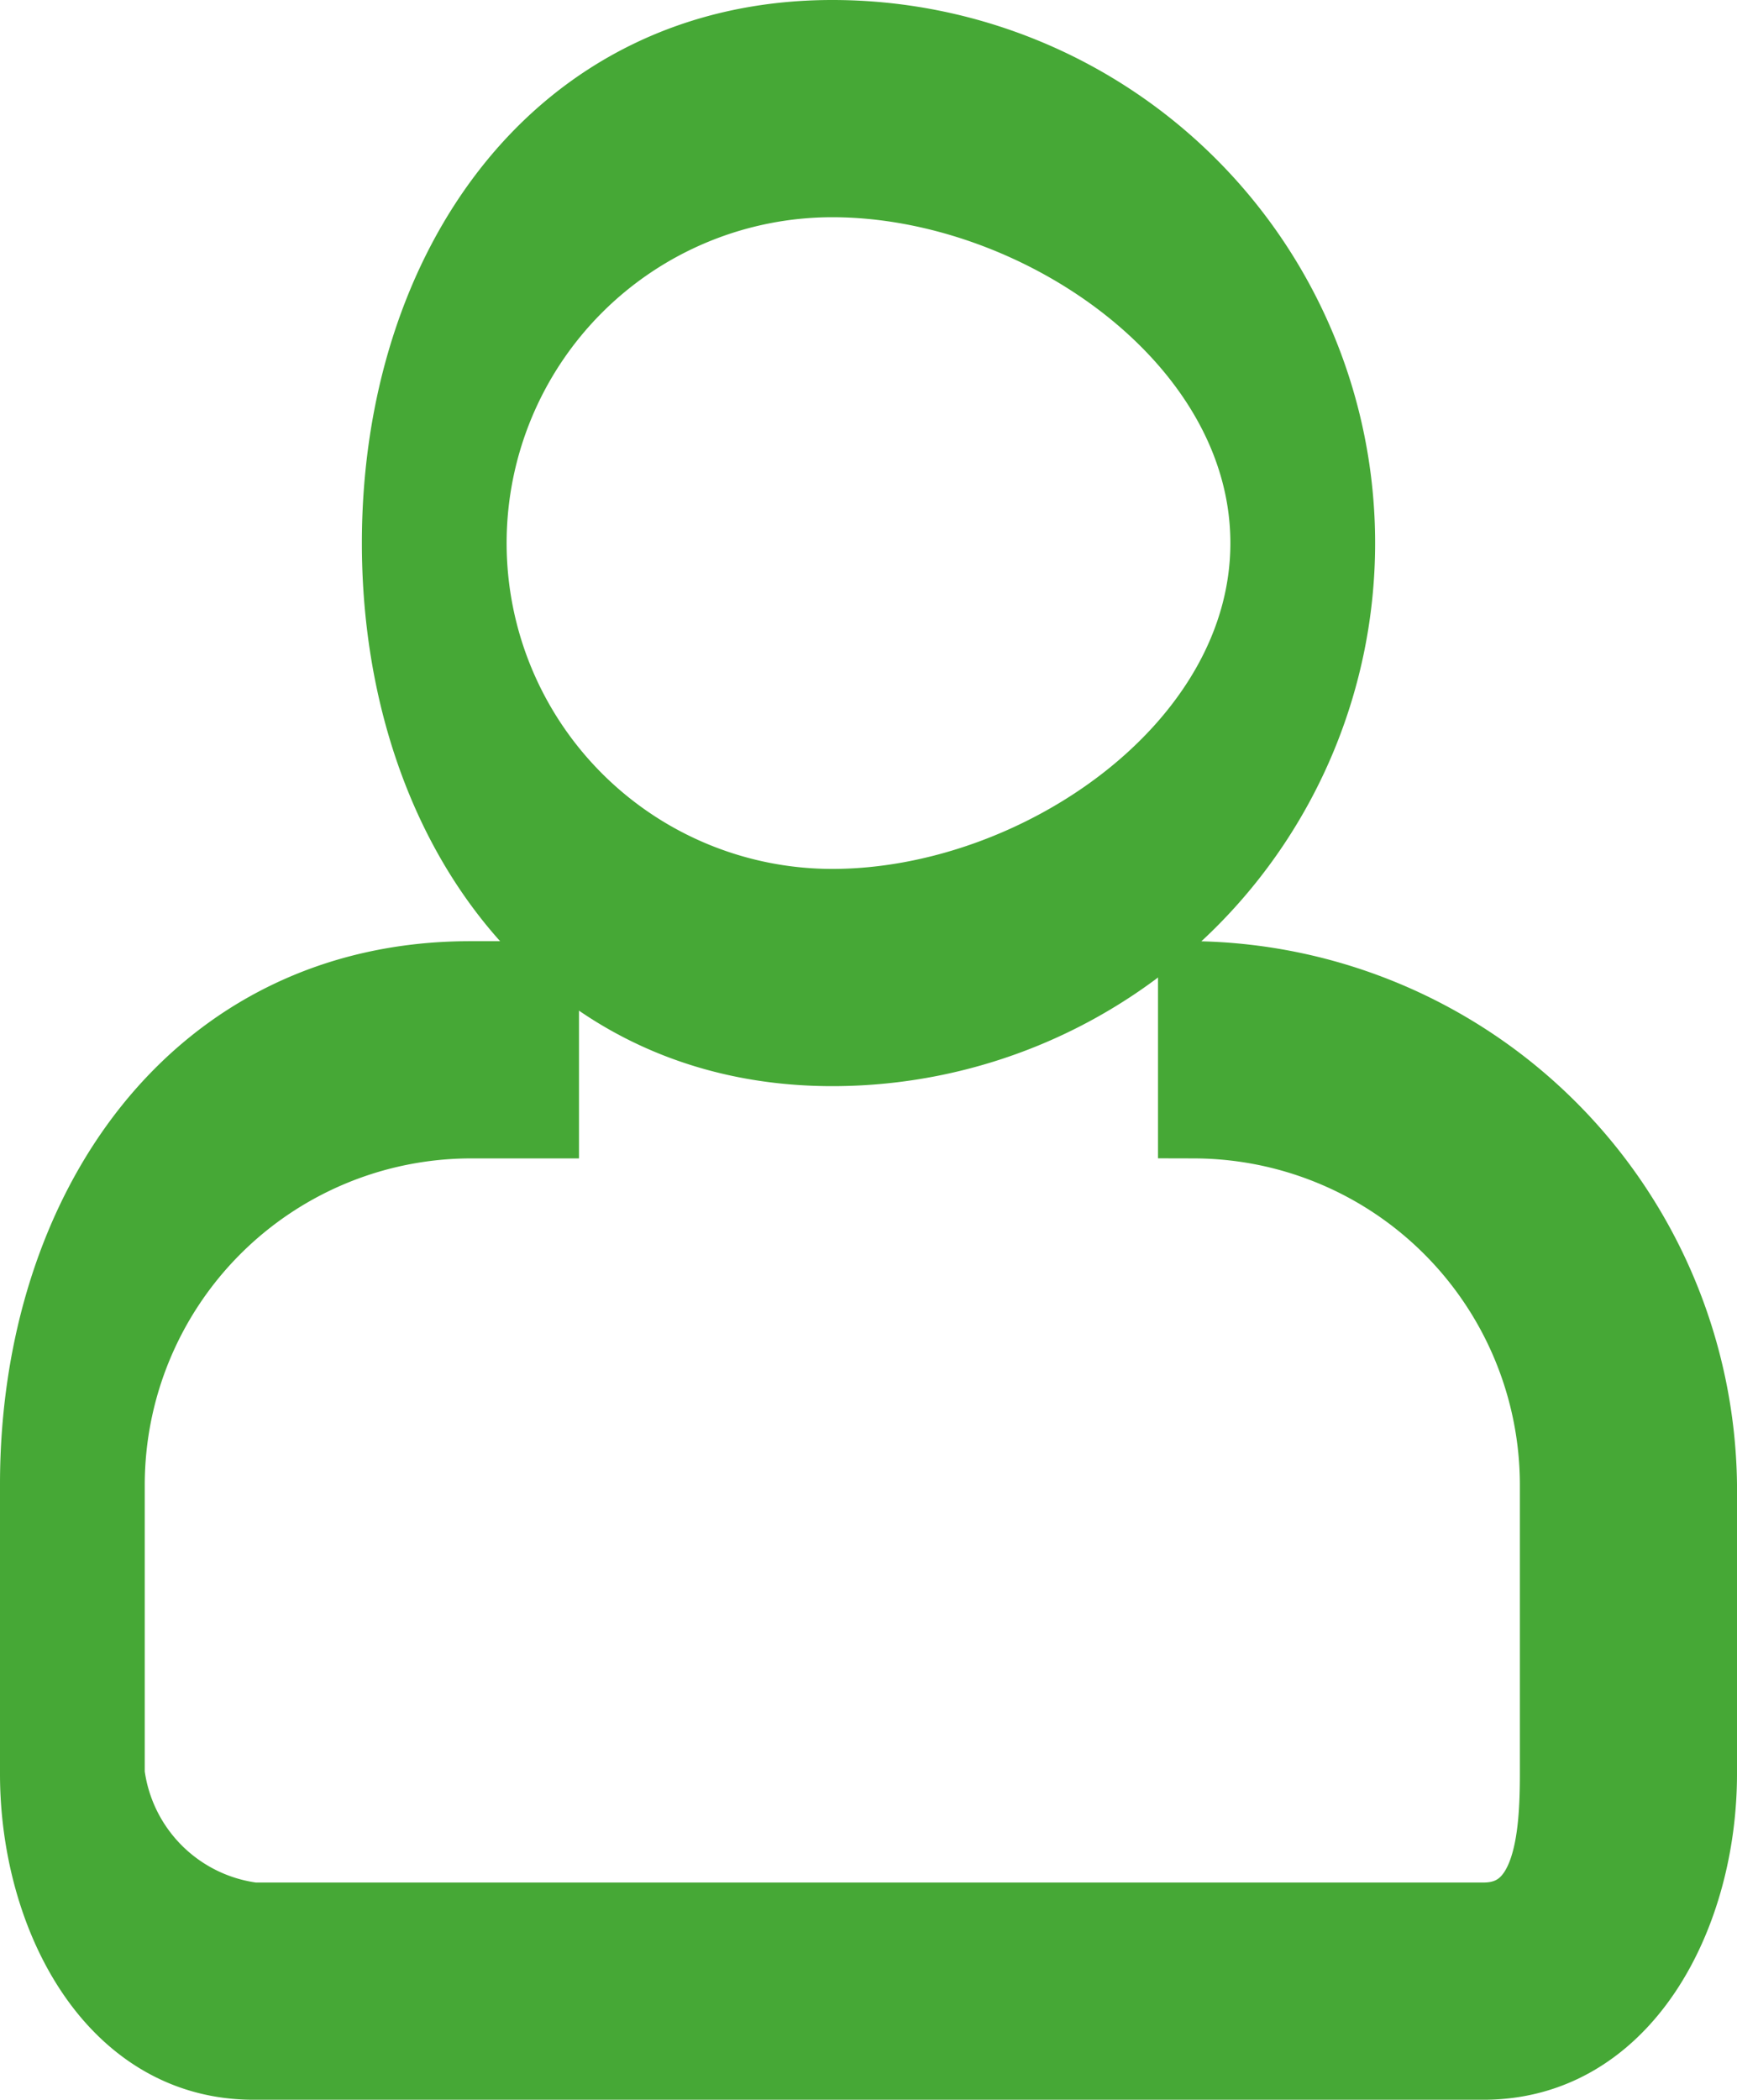 <svg xmlns="http://www.w3.org/2000/svg" width="24" height="29" viewBox="0 0 24 29"><defs><style>.a{fill:#46a836;stroke:#46a836;}</style></defs><g transform="translate(0.024 0.678)"><path class="a" d="M227.945,353.813a7,7,0,0,0,0-14c-3.794,0-6,3.206-6,7S224.151,353.813,227.945,353.813Zm0-12c2.827,0,6,2.173,6,5s-3.173,5-6,5a5,5,0,0,1,0-10Z" transform="translate(-216.469 -339.991)"/><path class="a" d="M187.931,470.3h0v2h0a5.012,5.012,0,0,1,5,5v4c0,.911-.089,2-1,2h-17a2.311,2.311,0,0,1-2-2v-4a5.011,5.011,0,0,1,5-5h1v-2h-1c-3.794,0-6,3.206-6,7v4c0,1.953,1.047,4,3,4h17c1.953,0,3-2.047,3-4v-4A7.094,7.094,0,0,0,187.931,470.3Z" transform="translate(-171.455 -457.48)"/></g></svg>